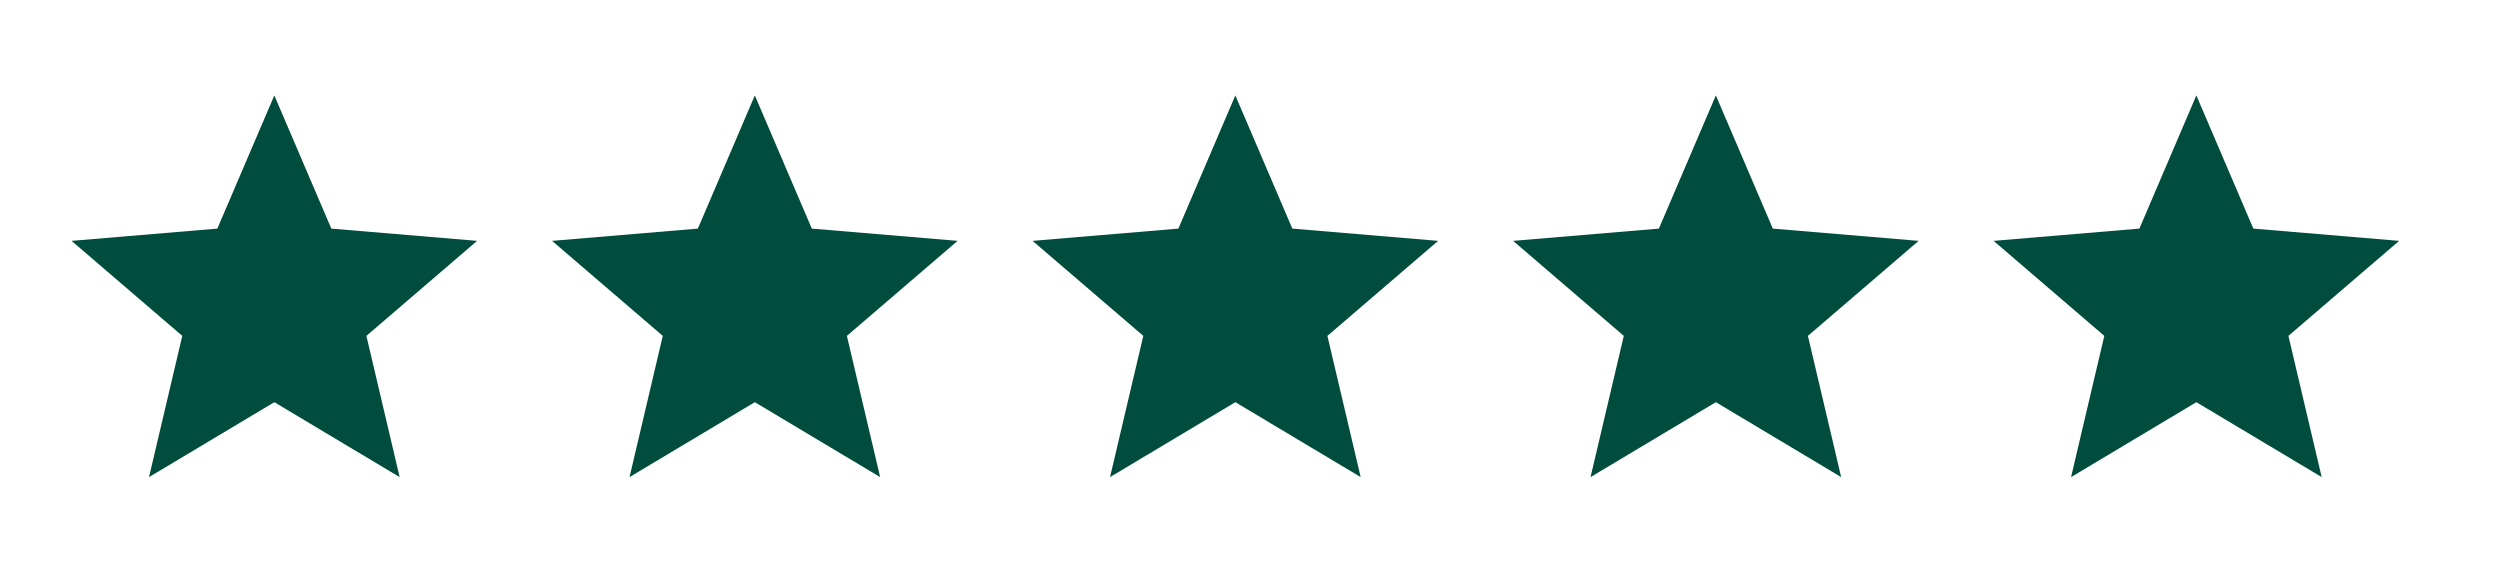 <?xml version="1.0"?>
<svg xmlns="http://www.w3.org/2000/svg" width="131" height="30" viewBox="0 0 131 30" fill="none">
<path d="M14.375 21.074L20.941 25L19.199 17.6L25 12.621L17.361 11.979L14.375 5L11.389 11.979L3.75 12.621L9.551 17.6L7.809 25L14.375 21.074Z" fill="#004D3D"/>
<path d="M39.553 21.074L46.12 25L44.377 17.6L50.178 12.621L42.539 11.979L39.553 5L36.568 11.979L28.928 12.621L34.73 17.6L32.987 25L39.553 21.074Z" fill="#004D3D"/>
<path d="M64.732 21.074L71.299 25L69.556 17.6L75.357 12.621L67.718 11.979L64.732 5L61.747 11.979L54.107 12.621L59.909 17.6L58.166 25L64.732 21.074Z" fill="#004D3D"/>
<path d="M89.911 21.074L96.477 25L94.734 17.6L100.536 12.621L92.896 11.979L89.911 5L86.925 11.979L79.286 12.621L85.087 17.6L83.344 25L89.911 21.074Z" fill="#004D3D"/>
<path d="M115.089 21.074L121.656 25L119.913 17.6L125.714 12.621L118.075 11.979L115.089 5L112.104 11.979L104.464 12.621L110.266 17.6L108.523 25L115.089 21.074Z" fill="#004D3D"/>
</svg>
